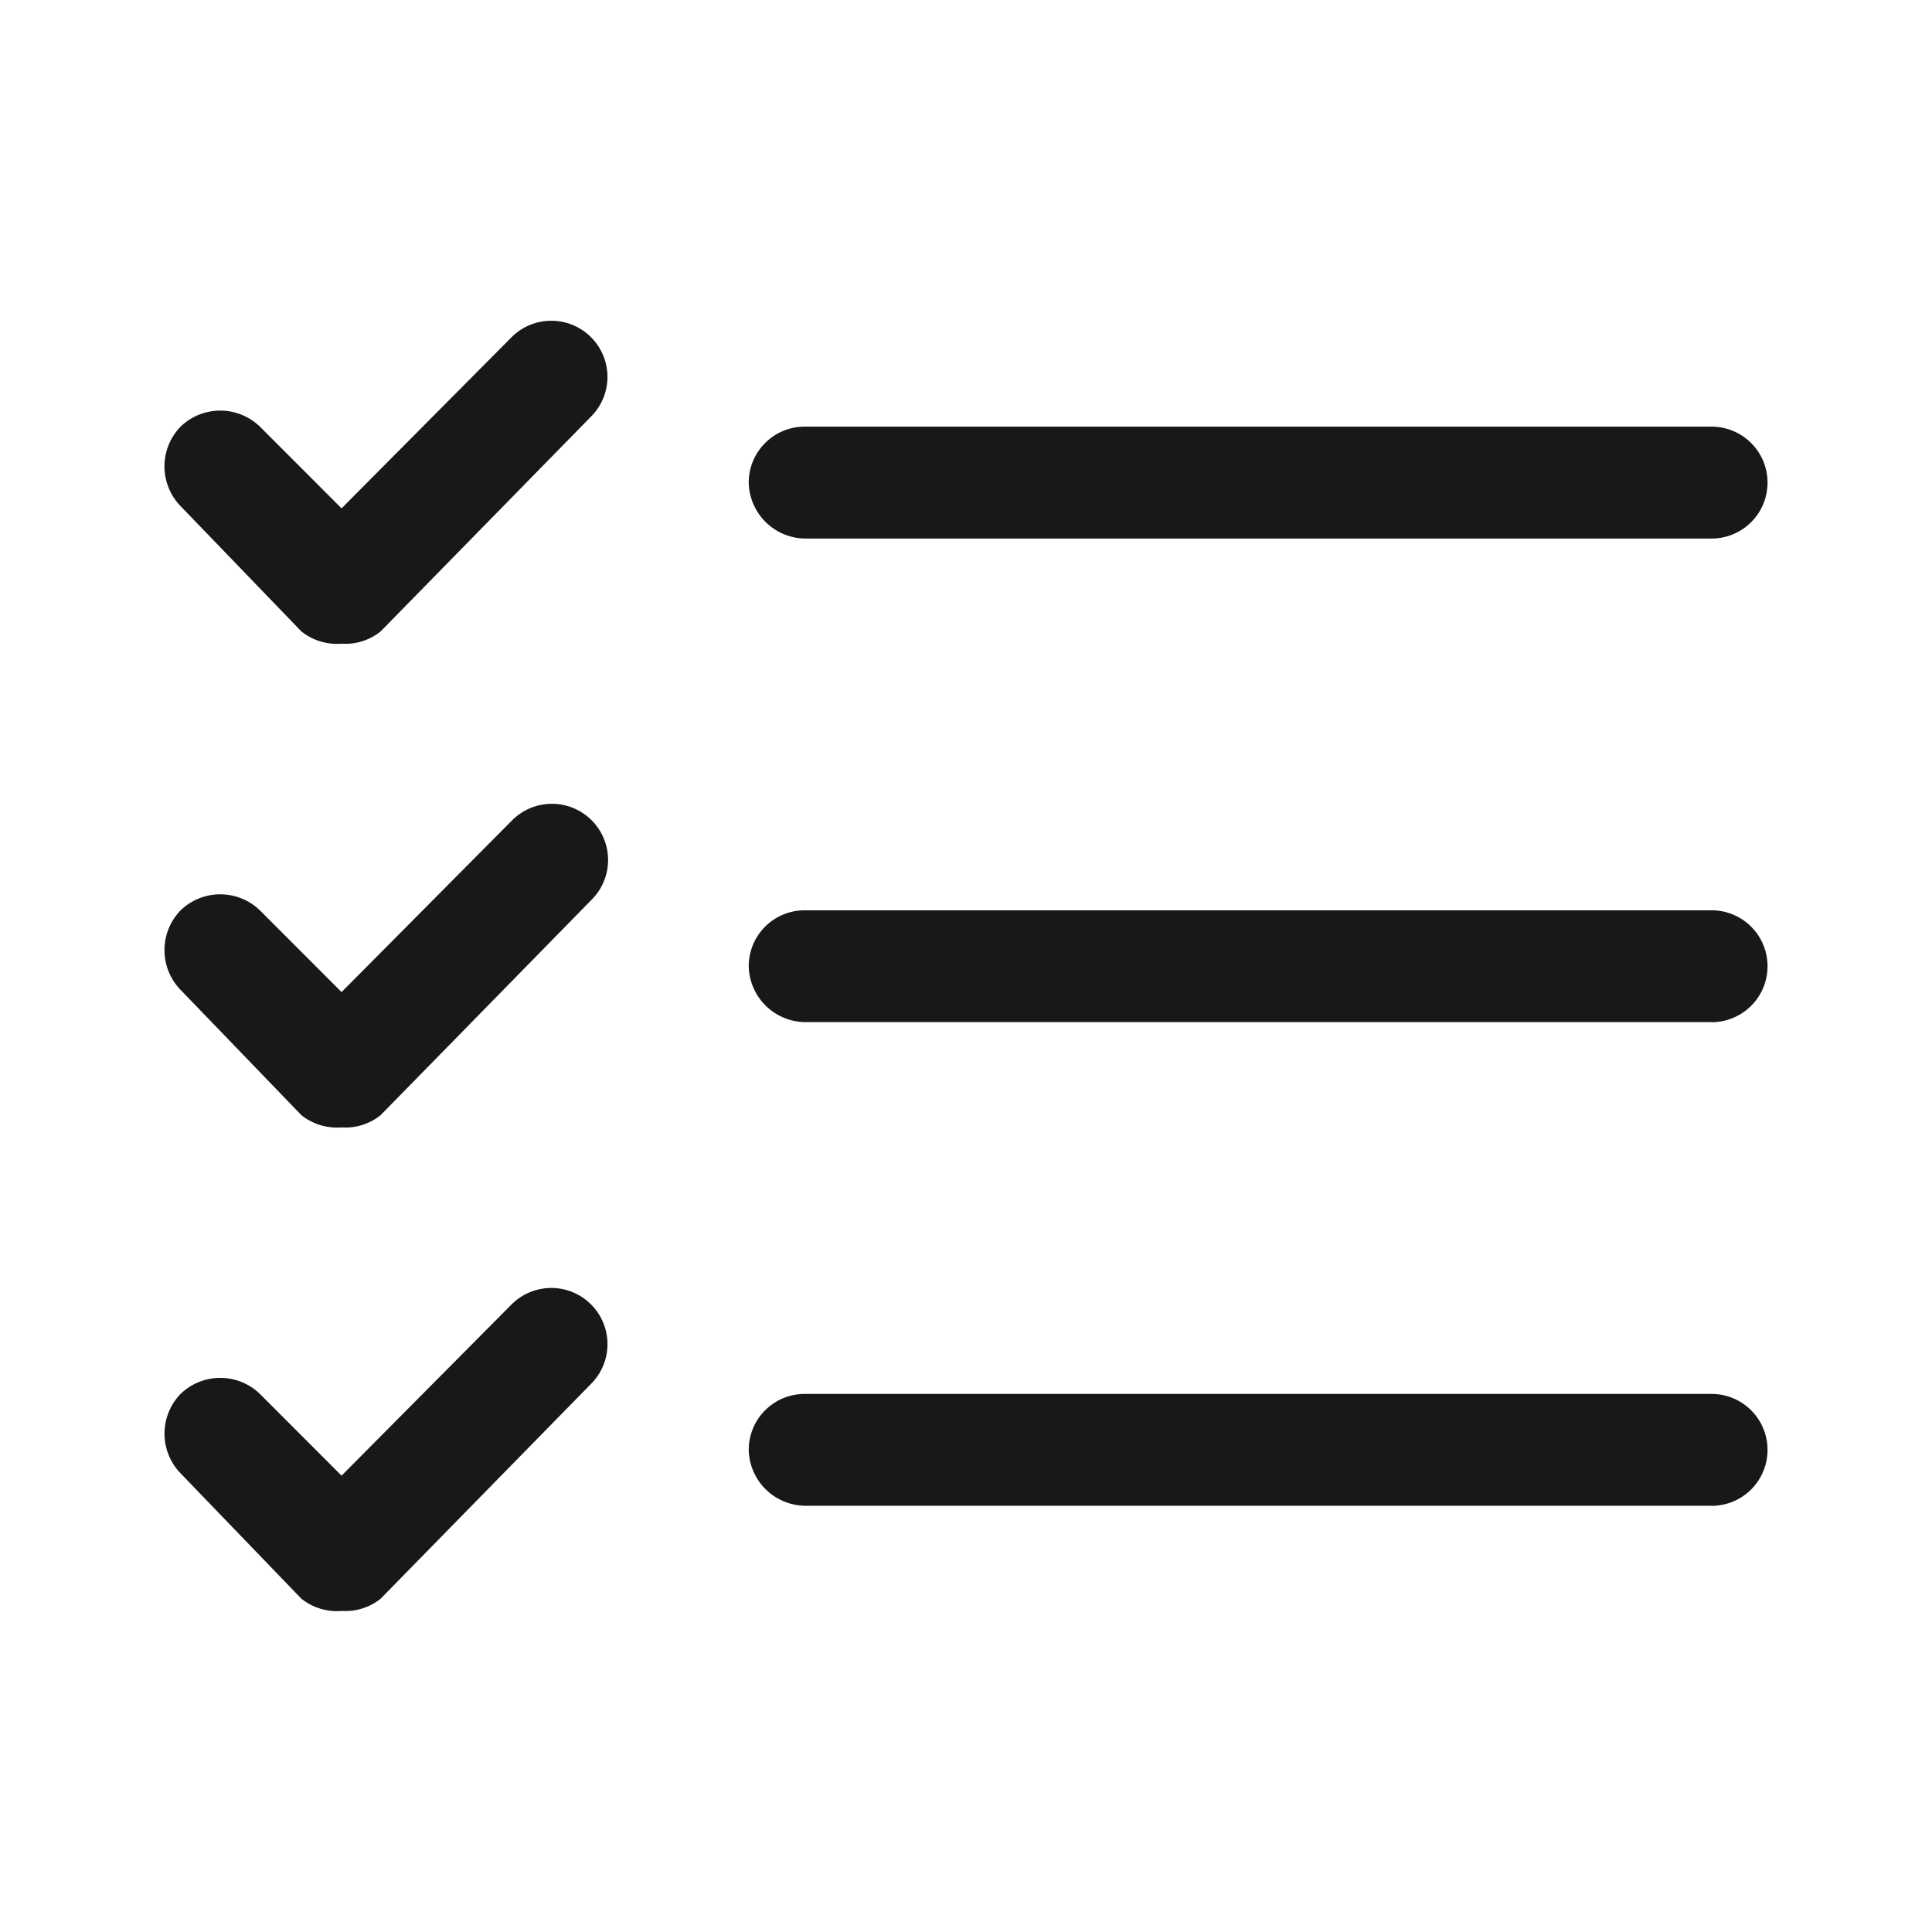<?xml version="1.0" standalone="no"?><!DOCTYPE svg PUBLIC "-//W3C//DTD SVG 1.1//EN" "http://www.w3.org/Graphics/SVG/1.1/DTD/svg11.dtd"><svg t="1750210311426" class="icon" viewBox="0 0 1024 1024" version="1.1" xmlns="http://www.w3.org/2000/svg" p-id="13960" xmlns:xlink="http://www.w3.org/1999/xlink" width="32" height="32"><path d="M907.179 798.08H426.496a30.251 30.251 0 0 1-29.653-29.611c0-16.384 13.269-29.653 29.653-29.653h480.683a29.653 29.653 0 1 1 0 59.307zM181.035 853.845a30.208 30.208 0 0 1-21.333-6.528l-64-66.432a30.251 30.251 0 0 1 0-42.069 30.251 30.251 0 0 1 42.069 0l43.264 43.307 90.112-90.752a29.739 29.739 0 1 1 42.112 42.112l-111.488 113.835a29.653 29.653 0 0 1-20.736 6.485zM907.179 541.739H426.496a30.251 30.251 0 0 1-29.653-29.611c0-16.384 13.269-29.653 29.653-29.653h480.683a29.653 29.653 0 1 1 0 59.307zM181.035 597.547a30.251 30.251 0 0 1-21.333-6.528l-64-66.389a30.251 30.251 0 0 1 0-42.112 30.251 30.251 0 0 1 42.069 0l43.264 43.307 90.112-90.752a29.781 29.781 0 1 1 42.112 42.112l-111.488 113.835a29.653 29.653 0 0 1-20.736 6.528zM907.179 285.44H426.496a30.251 30.251 0 0 1-29.653-29.653c0-16.384 13.269-29.653 29.653-29.653h480.683a29.653 29.653 0 1 1 0 59.307zM181.035 341.163a30.208 30.208 0 0 1-21.333-6.528l-64-66.389a30.251 30.251 0 0 1 0-42.112 30.251 30.251 0 0 1 42.069 0l43.264 43.307 90.112-90.709a29.739 29.739 0 1 1 42.112 42.069L201.771 334.635a29.653 29.653 0 0 1-20.736 6.528z" fill="#17181a" p-id="13961"></path></svg>